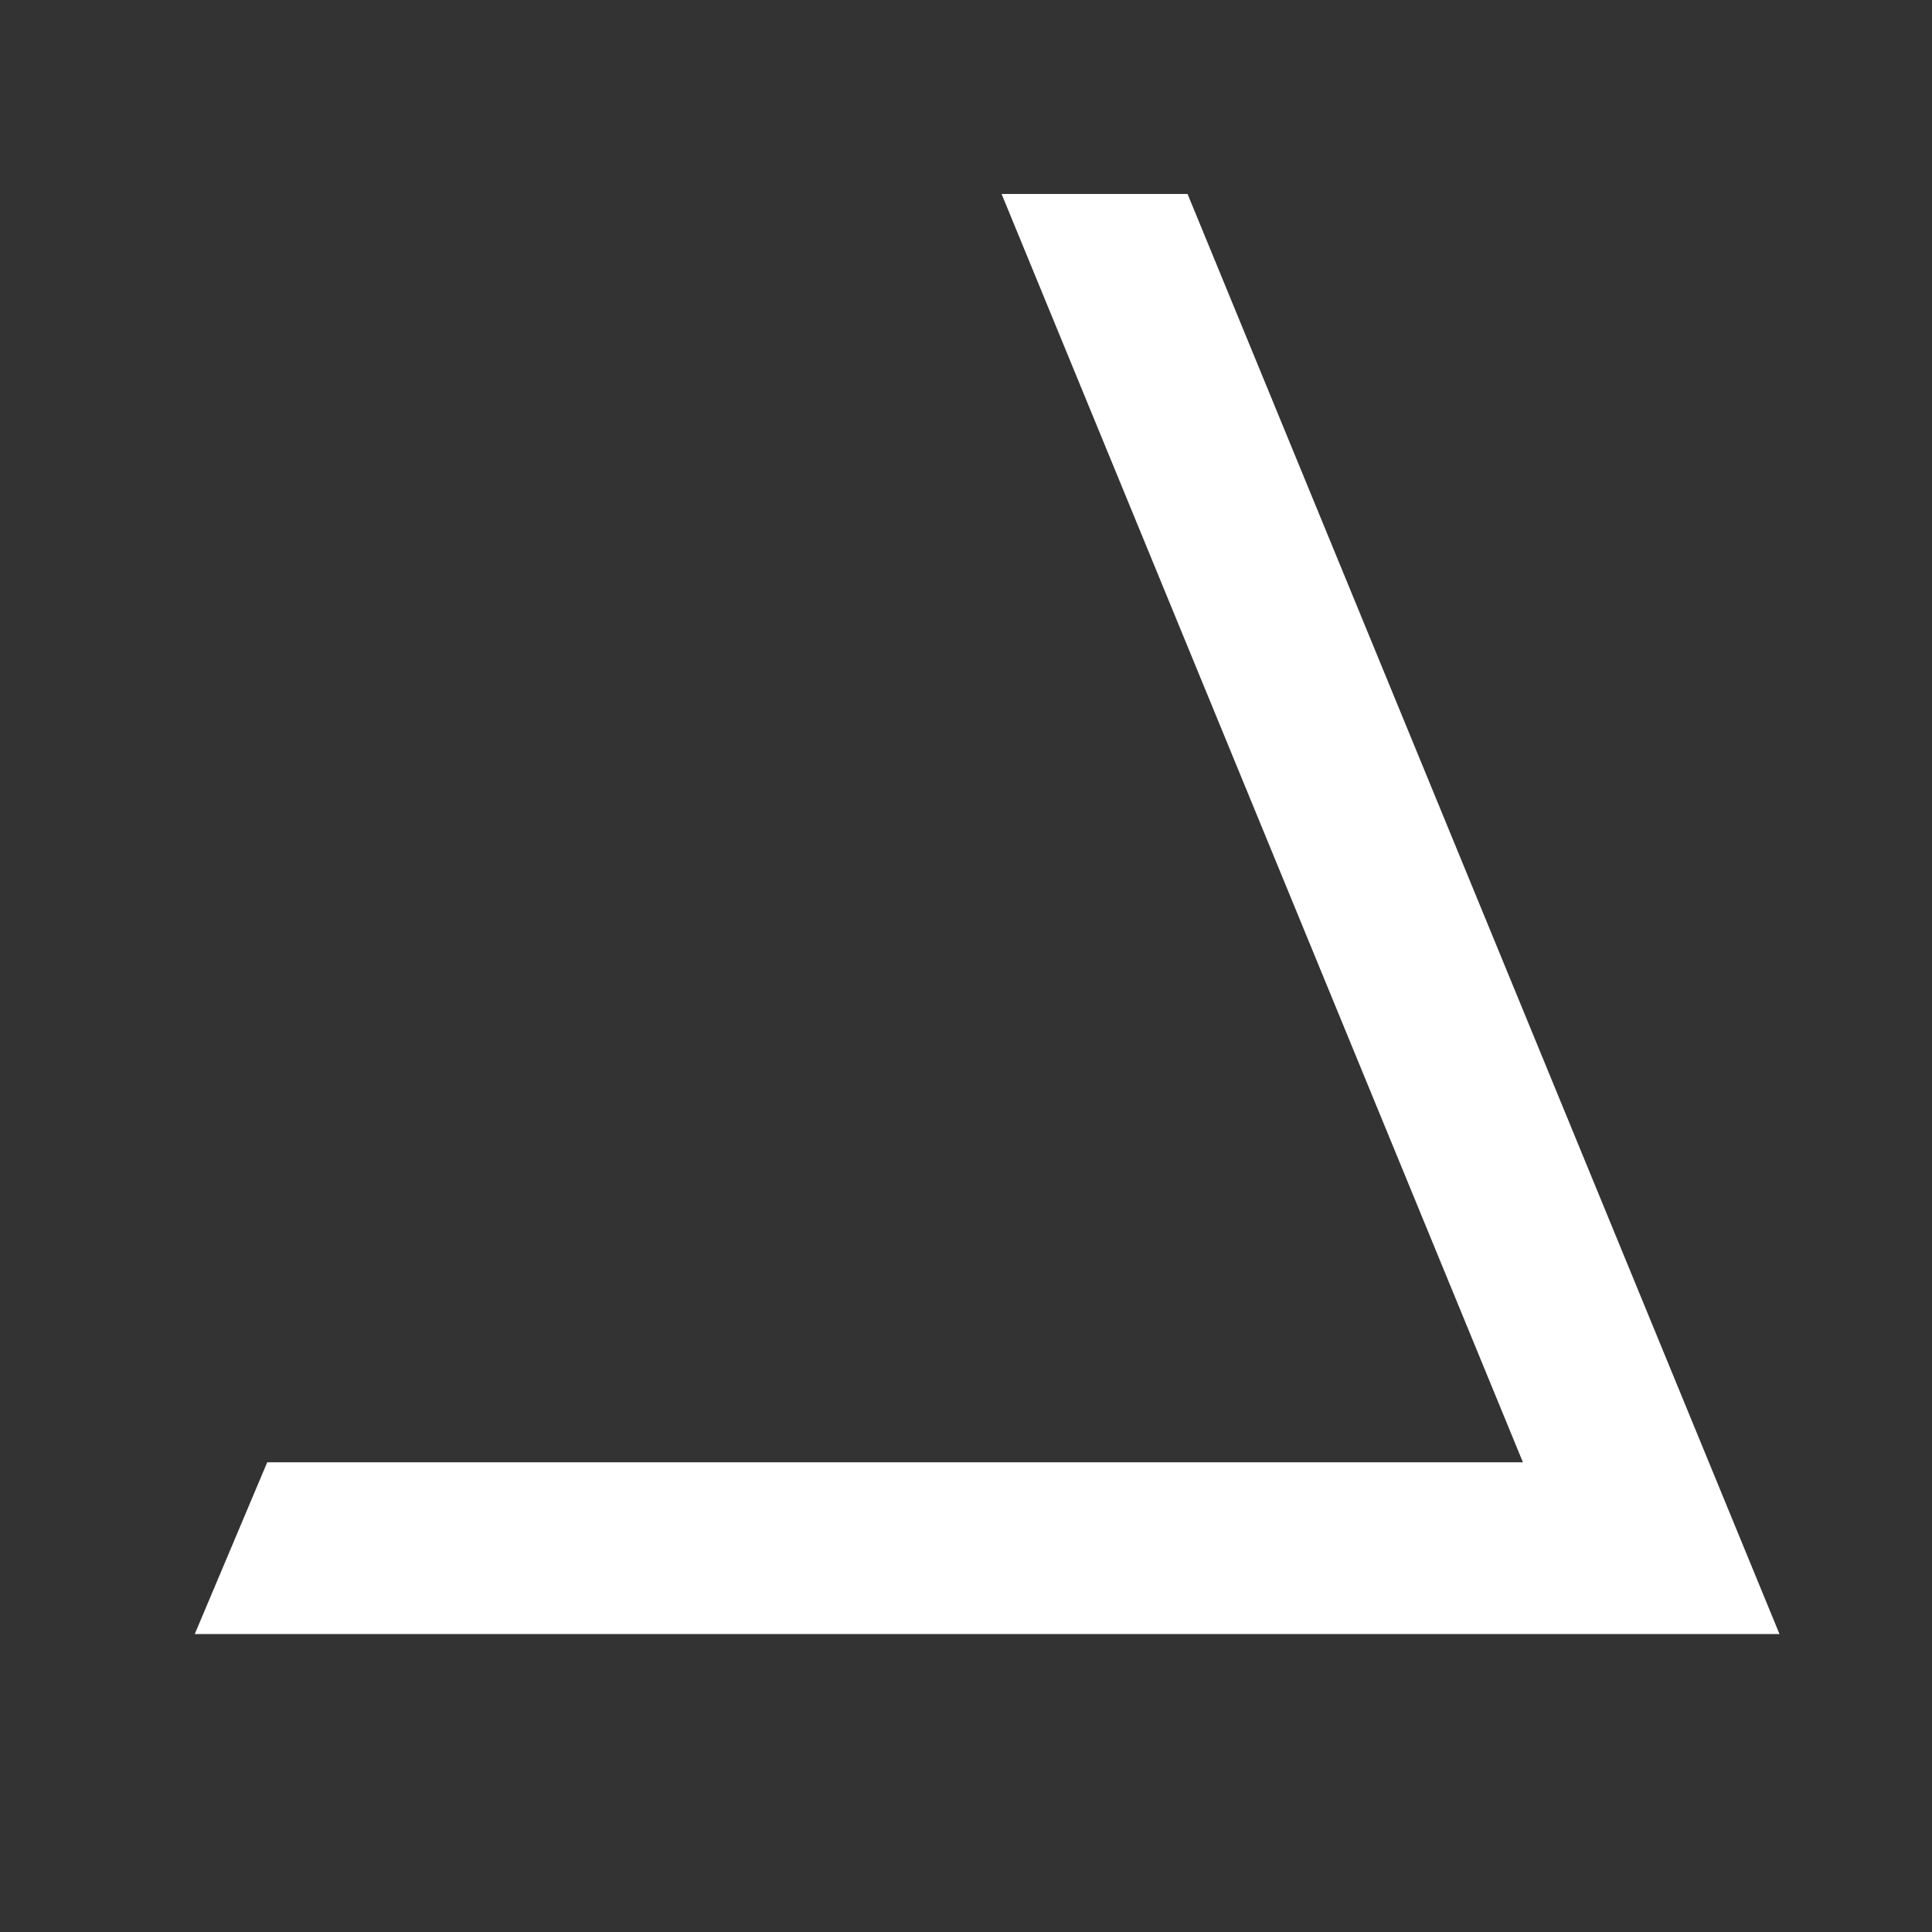 <?xml version="1.0" encoding="UTF-8"?> <svg xmlns="http://www.w3.org/2000/svg" xmlns:xlink="http://www.w3.org/1999/xlink" xmlns:svgjs="http://svgjs.dev/svgjs" version="1.1" width="567px" height="567px"><rect width="100%" height="100%" fill="#333333" stroke="none"/><svg xmlns="http://www.w3.org/2000/svg" xmlns:xlink="http://www.w3.org/1999/xlink" xmlns:xodm="http://www.corel.com/coreldraw/odm/2003" xml:space="preserve" width="567px" height="567px" version="1.1" style="shape-rendering:geometricPrecision; text-rendering:geometricPrecision; image-rendering:optimizeQuality; fill-rule:evenodd; clip-rule:evenodd" viewBox="0 0 43.083 43.083"> <defs> <style type="text/css"> .fil1 {fill:none} .fil0 {fill:white} </style> </defs> <g id="SvgjsG1291">  <polygon class="fil0" points="33.961,32.609 22.335,4.325 26.482,4.325 39.682,36.439 4.343,36.439 5.959,32.609 "></polygon> <rect class="fil1" width="43.083" height="43.083"></rect> </g> </svg><style>@media (prefers-color-scheme: light) { :root { filter: contrast(1) brightness(0.1); } } @media (prefers-color-scheme: dark) { :root { filter: contrast(1) brightness(1); } } </style></svg> 